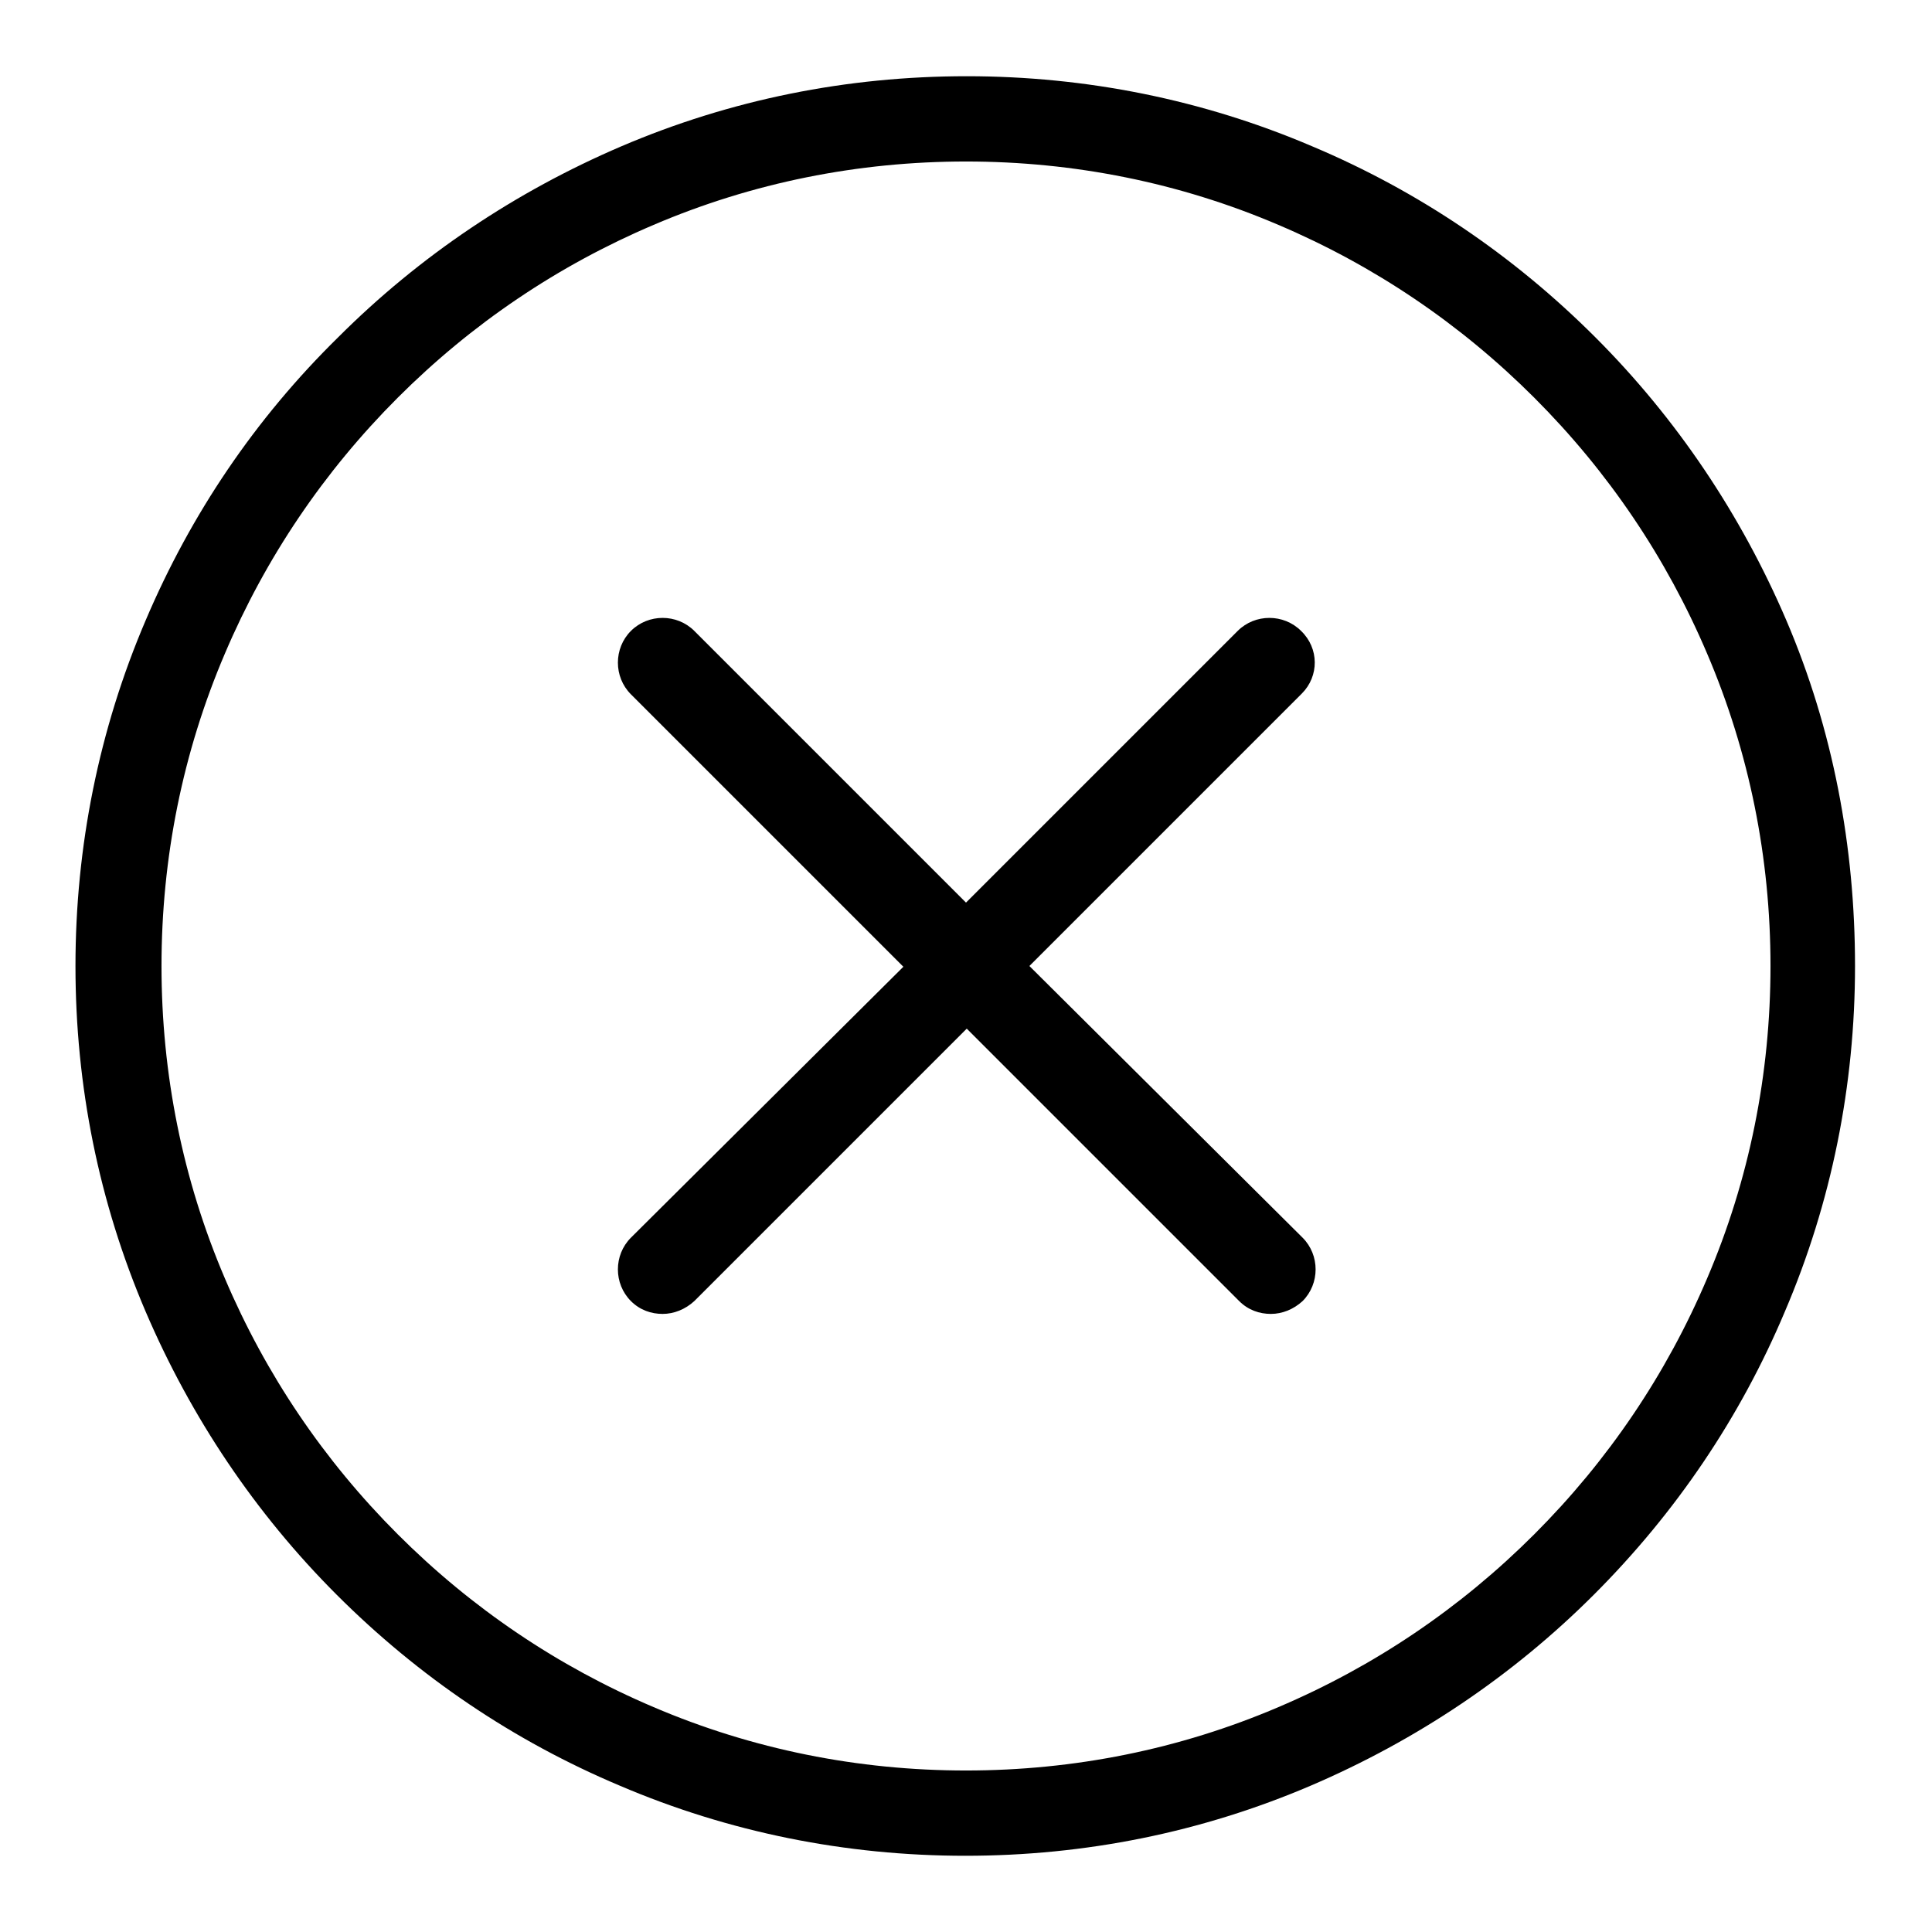 <?xml version="1.0" encoding="utf-8"?>
<!-- Svg Vector Icons : http://www.onlinewebfonts.com/icon -->
<!DOCTYPE svg PUBLIC "-//W3C//DTD SVG 1.1//EN" "http://www.w3.org/Graphics/SVG/1.1/DTD/svg11.dtd">
<svg version="1.1" xmlns="http://www.w3.org/2000/svg" xmlns:xlink="http://www.w3.org/1999/xlink" x="0px" y="0px" viewBox="0 0 256 256" enable-background="new 0 0 256 256" xml:space="preserve">
<g> <path fill="#000000" d="M236.7,82.2c-6-14-14.5-26.7-25.3-37.5c-10.9-10.9-23.5-19.4-37.5-25.3c-14.5-6.2-30-9.3-45.8-9.3 c-15.9,0-31.3,3.1-45.8,9.3c-14,6-26.7,14.5-37.5,25.3C33.8,55.5,25.3,68.1,19.3,82.2c-6.2,14.5-9.3,30-9.3,45.8 c0,15.9,3.1,31.3,9.3,45.8c6,14,14.5,26.7,25.3,37.5c10.9,10.9,23.5,19.4,37.5,25.3c14.5,6.2,30,9.3,45.8,9.3 c15.9,0,31.3-3.1,45.8-9.3c14-6,26.7-14.5,37.5-25.3c10.9-10.9,19.4-23.5,25.3-37.5c6.2-14.5,9.3-30,9.3-45.8 S242.9,96.7,236.7,82.2z M226.2,169.4c-5.4,12.7-13.1,24.1-22.9,33.9c-9.8,9.8-21.2,17.5-33.9,22.9c-13.1,5.6-27.1,8.4-41.4,8.4 c-14.3,0-28.3-2.8-41.4-8.4c-12.7-5.4-24.1-13.1-33.9-22.9c-9.8-9.8-17.5-21.2-22.9-33.9c-5.6-13.1-8.4-27.1-8.4-41.4 c0-14.3,2.8-28.3,8.4-41.4c5.4-12.7,13.1-24.1,22.9-33.9c9.8-9.8,21.2-17.5,33.9-22.9c13.1-5.6,27.1-8.4,41.4-8.4 c14.3,0,28.3,2.8,41.4,8.4c12.7,5.4,24.1,13.1,33.9,22.9c9.8,9.8,17.5,21.2,22.9,33.9c5.6,13.1,8.4,27.1,8.4,41.4 S231.8,156.3,226.2,169.4z M172.4,83.6c-2.3-2.3-6.1-2.3-8.4,0L128,119.6L92,83.6c-2.3-2.3-6.1-2.3-8.4,0s-2.3,6.1,0,8.4l36.1,36.1 L83.6,164c-2.3,2.3-2.3,6.1,0,8.4c1.2,1.2,2.7,1.7,4.2,1.7s3-0.6,4.2-1.7l36.1-36.1l36.1,36.1c1.2,1.2,2.7,1.7,4.2,1.7 c1.5,0,3-0.6,4.2-1.7c2.3-2.3,2.3-6.1,0-8.4L136.4,128l36.1-36.1C174.8,89.6,174.8,85.9,172.4,83.6z"/></g>
</svg>